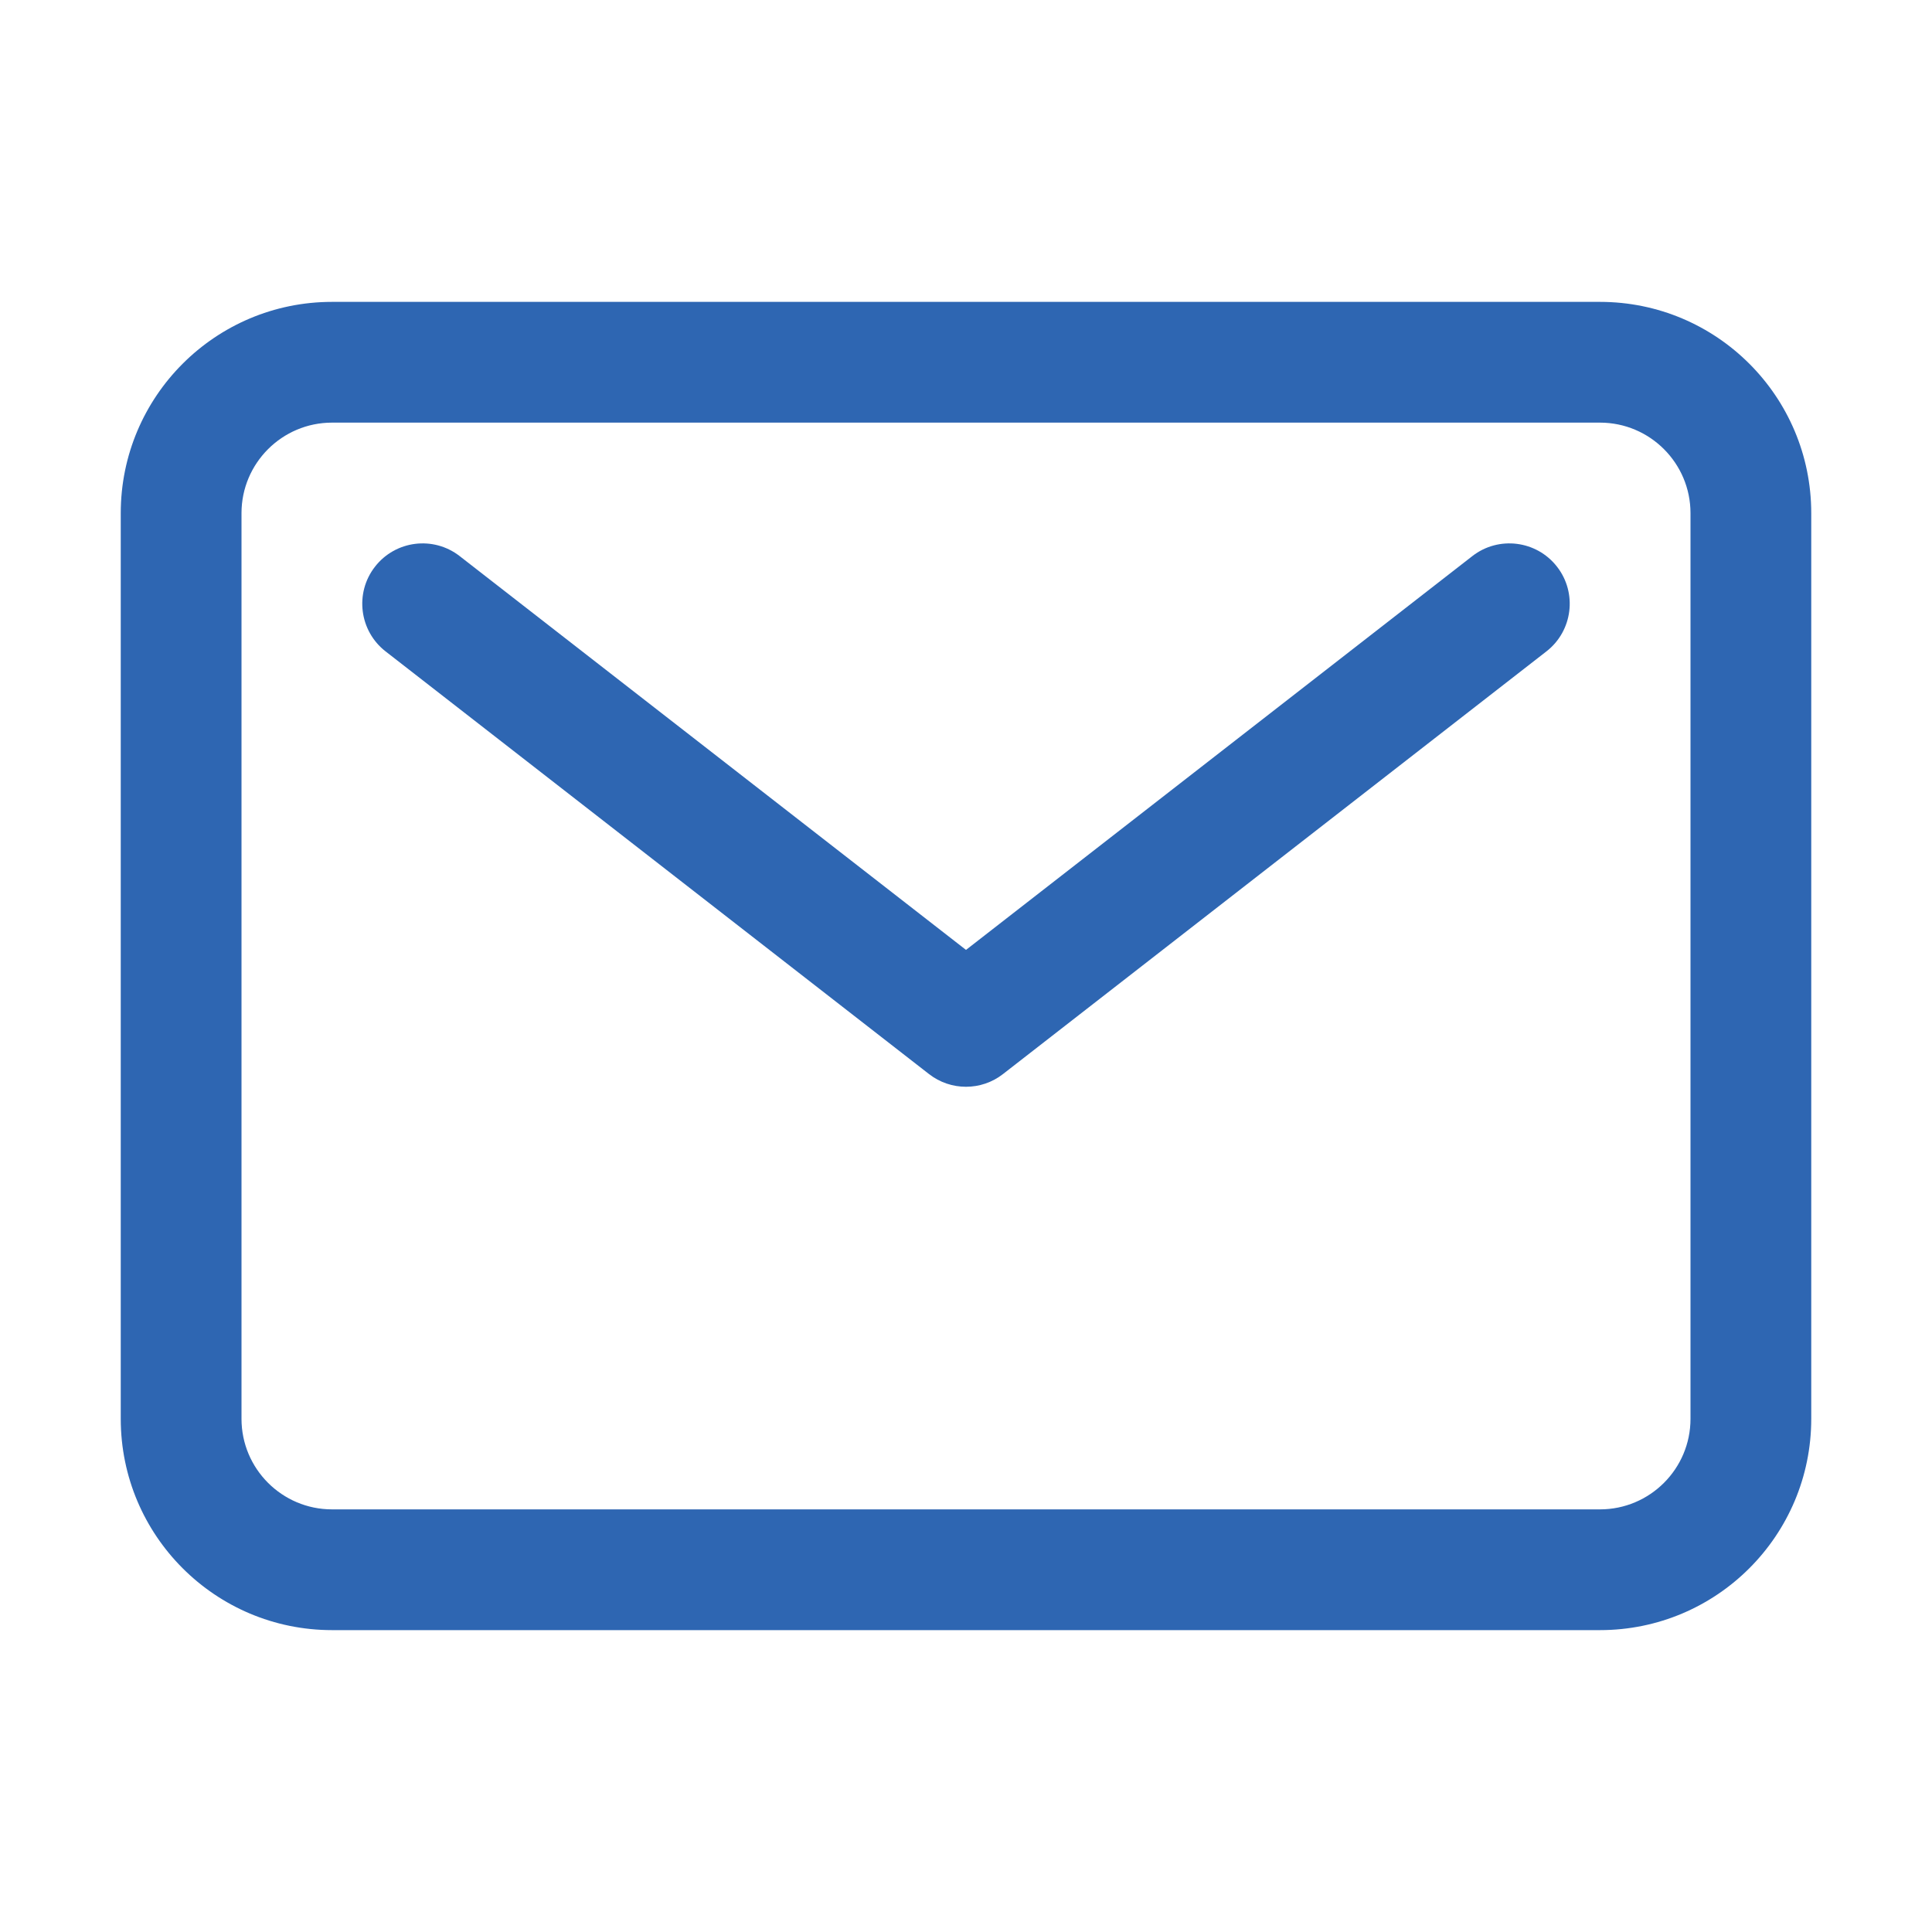 <svg width="24" height="24" viewBox="0 0 24 24" fill="none" xmlns="http://www.w3.org/2000/svg">
<g id="ic-mail">
<path id="Vector" fill-rule="evenodd" clip-rule="evenodd" d="M3 6.375C3 5.754 3.504 5.25 4.125 5.25H19.875C20.496 5.25 21 5.754 21 6.375V17.625C21 18.246 20.496 18.75 19.875 18.75H4.125C3.504 18.75 3 18.246 3 17.625V6.375ZM4.125 3.75C2.675 3.75 1.5 4.925 1.5 6.375V17.625C1.5 19.075 2.675 20.25 4.125 20.25H19.875C21.325 20.25 22.5 19.075 22.5 17.625V6.375C22.5 4.925 21.325 3.75 19.875 3.75H4.125ZM5.71 6.908C5.383 6.654 4.912 6.713 4.658 7.04C4.404 7.366 4.463 7.838 4.79 8.092L11.54 13.342C11.81 13.553 12.19 13.553 12.46 13.342L19.21 8.092C19.537 7.838 19.596 7.366 19.342 7.04C19.088 6.713 18.616 6.654 18.29 6.908L12 11.8L5.71 6.908Z" fill="#2E66B2"/>
</g>
</svg>
